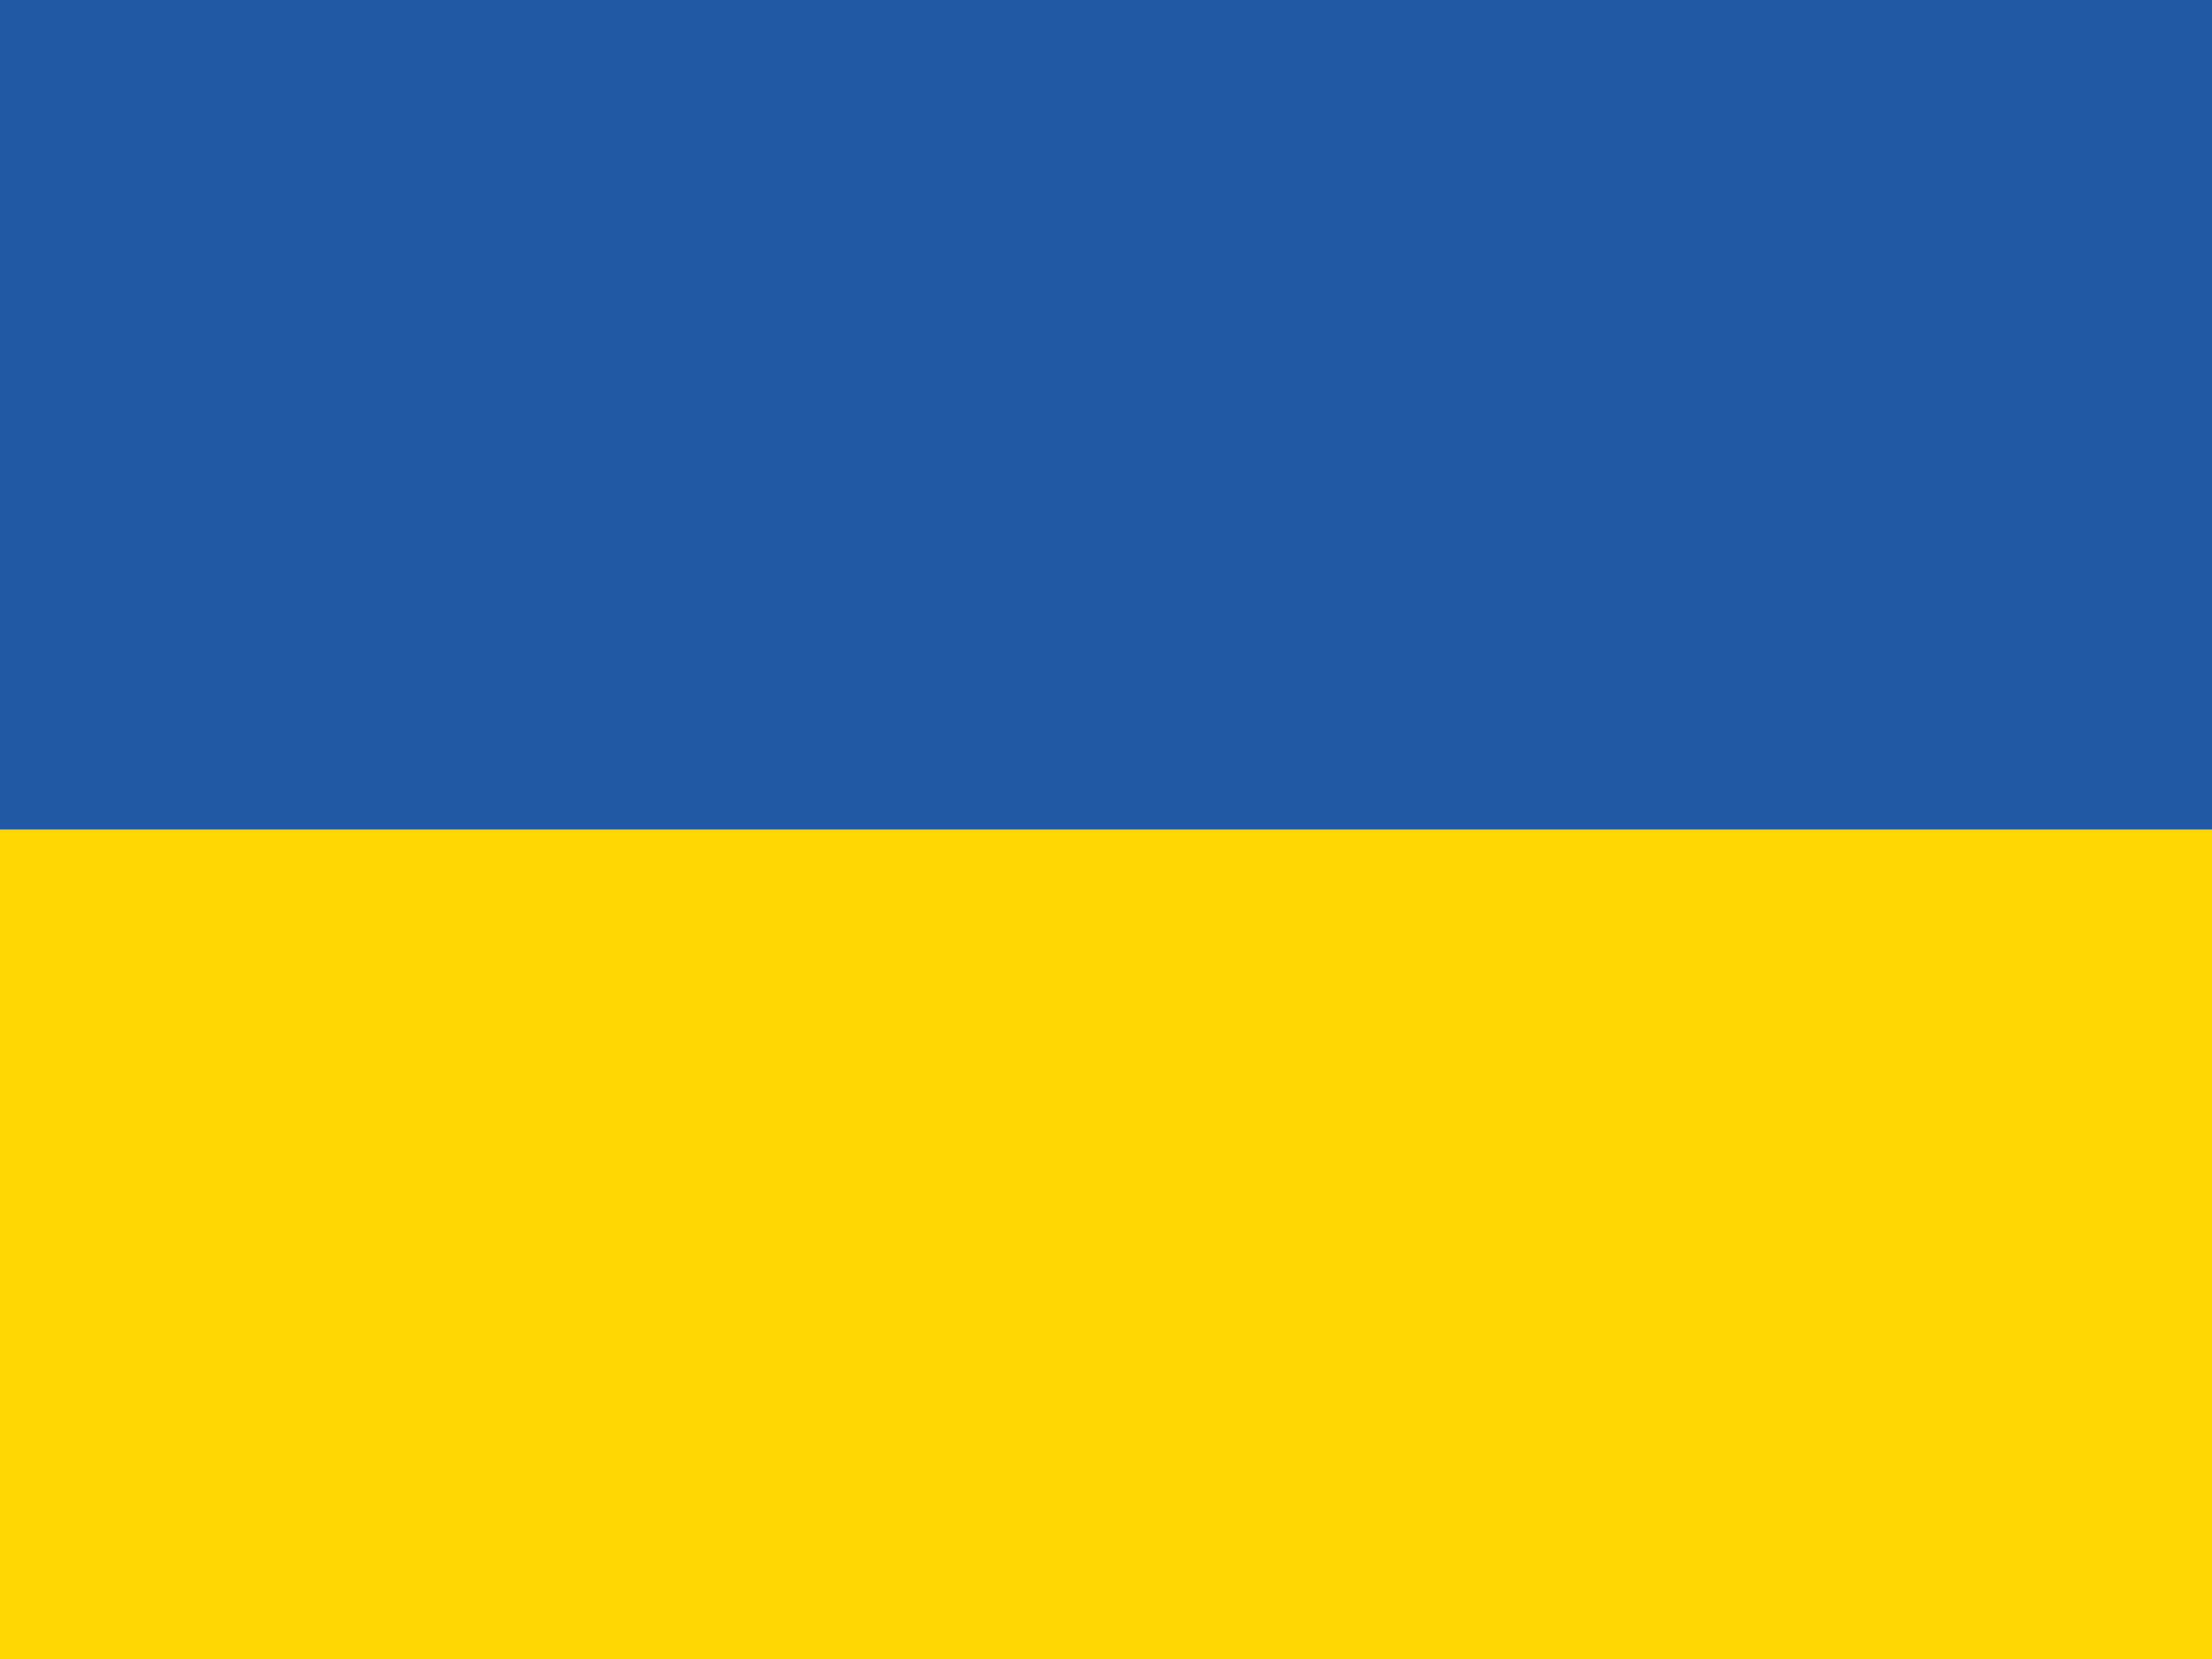 <svg xmlns="http://www.w3.org/2000/svg" viewBox="0 0 19.84 14.88" width="20" height="15"><defs><style>.cls-1{fill:#ffd803;}.cls-1,.cls-2{fill-rule:evenodd;}.cls-2{fill:#2259a5;}</style></defs><g id="Слой_2" data-name="Слой 2"><g id="Слой_1-2" data-name="Слой 1"><path class="cls-1" d="M0,0H19.84V14.88H0Z"/><path class="cls-2" d="M0,0H19.84V7.44H0Z"/></g></g></svg>